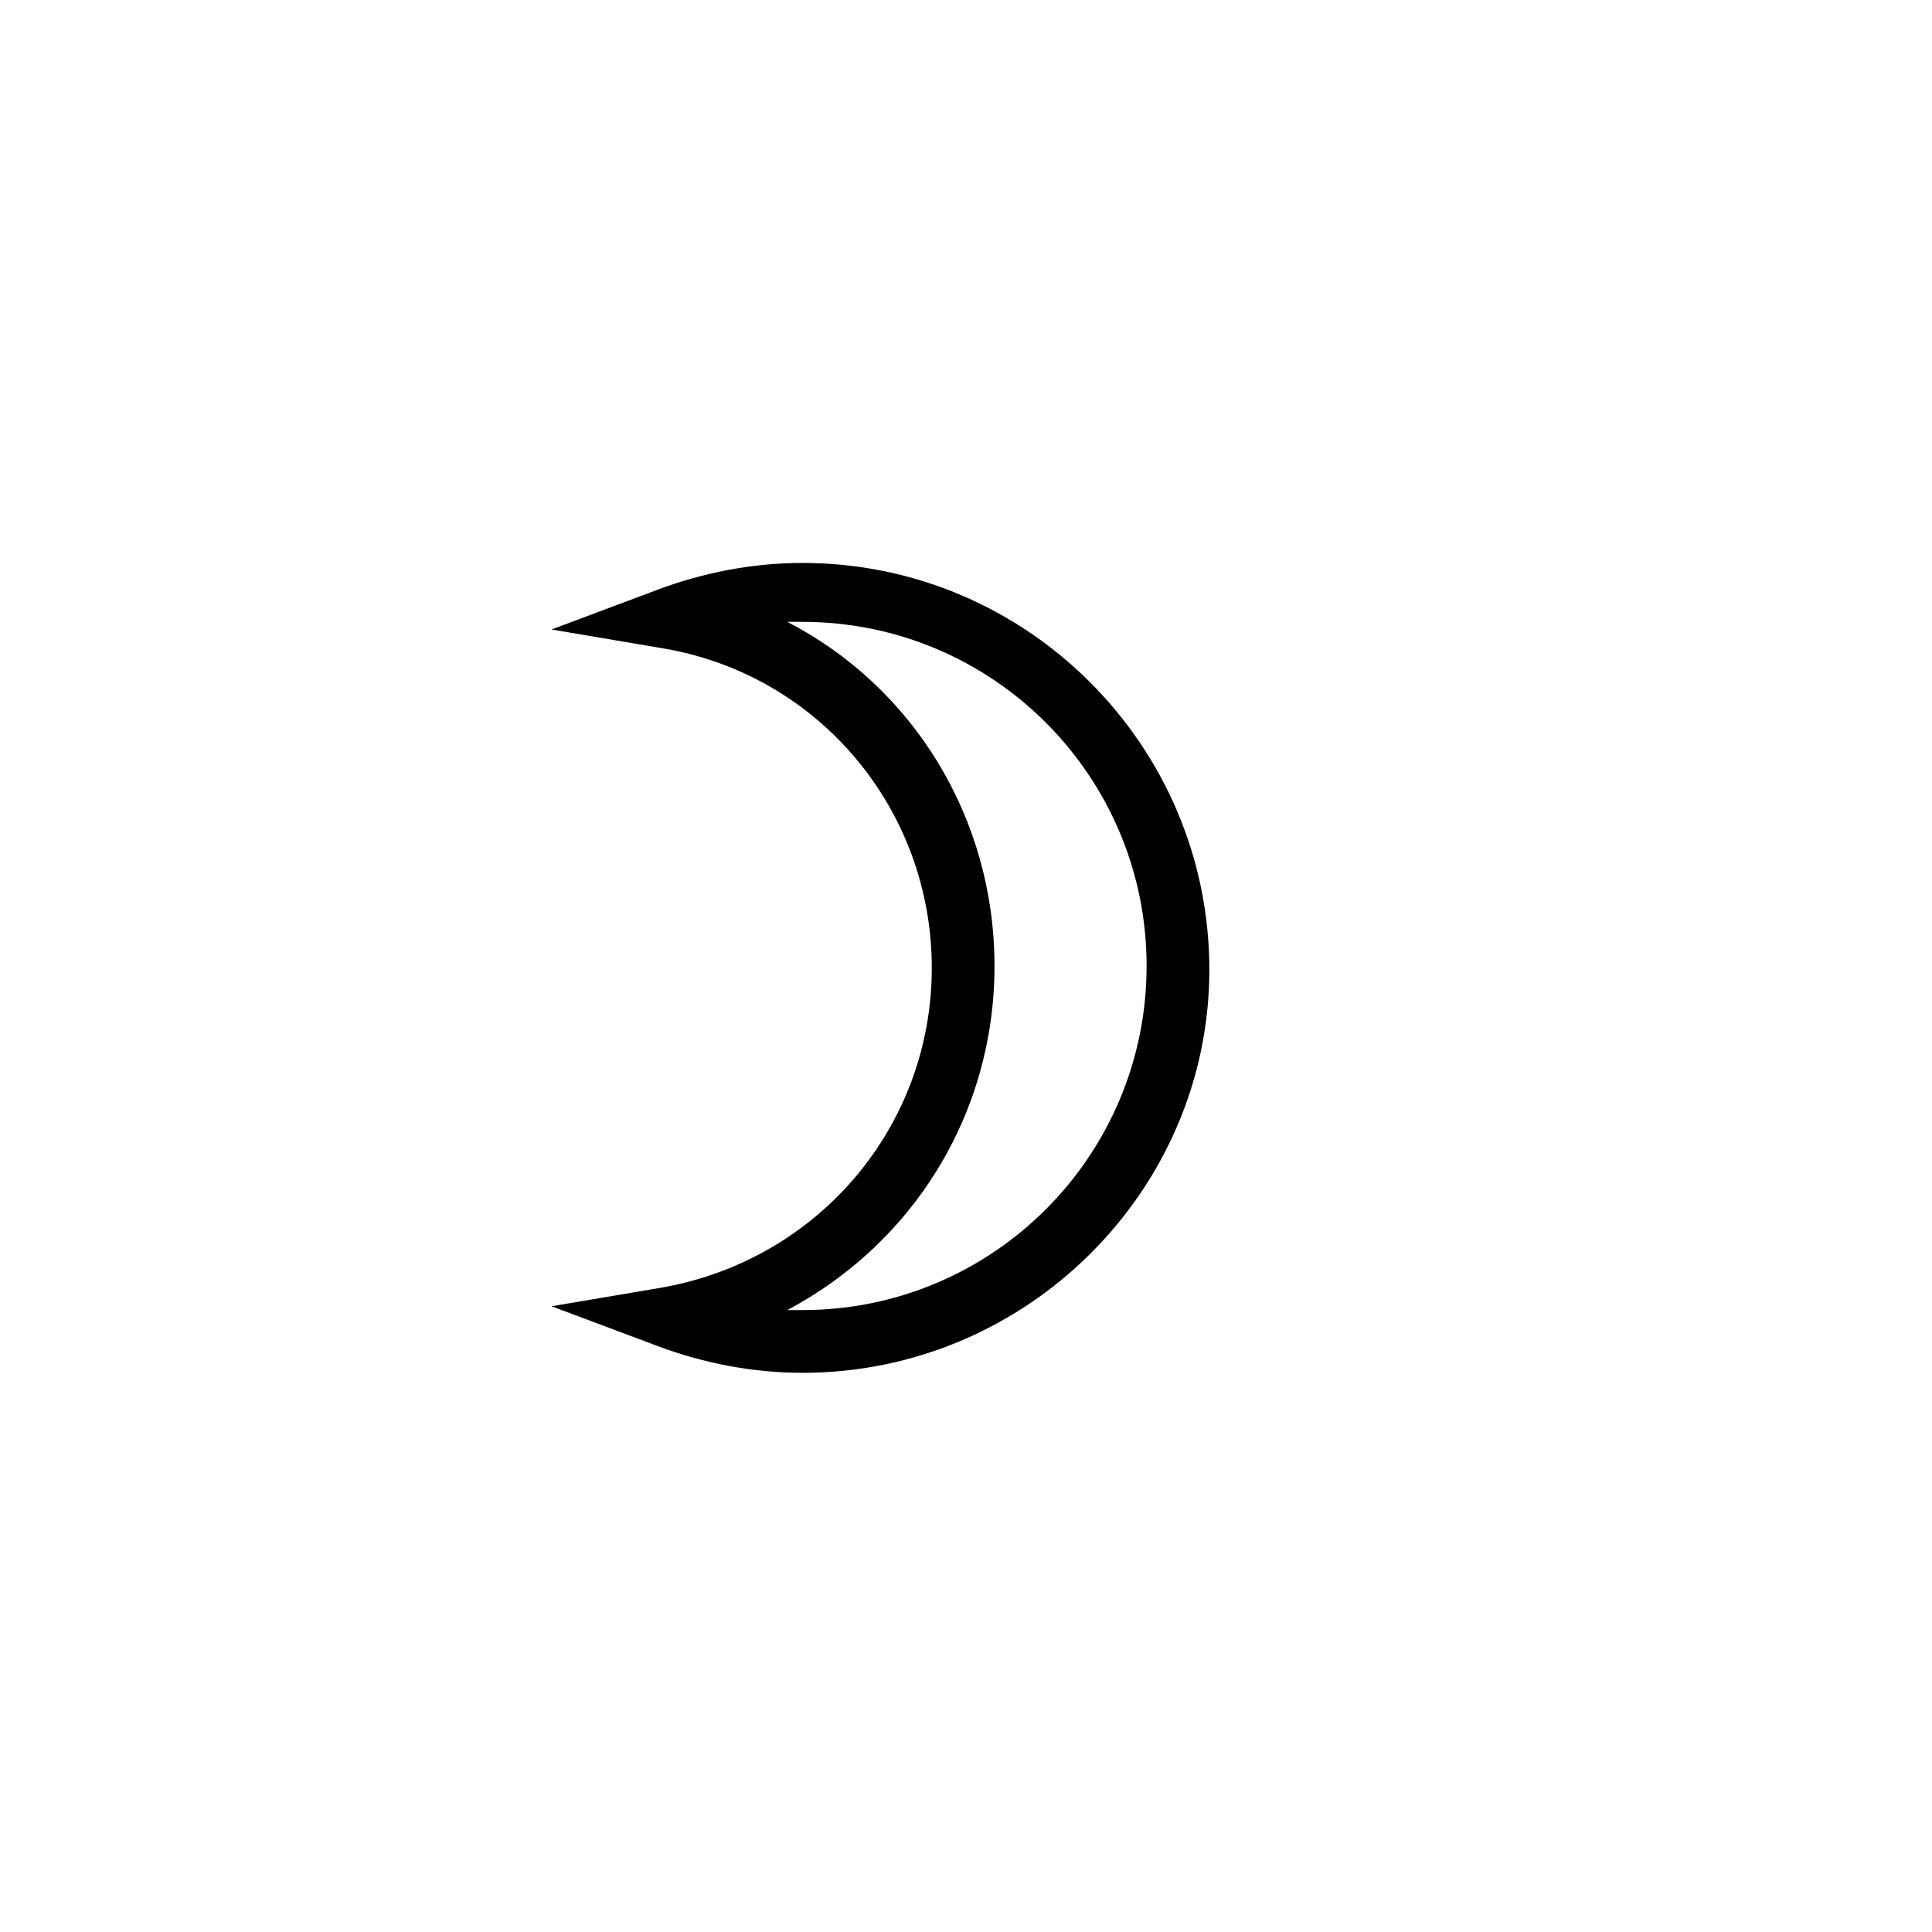 <?xml version="1.0" encoding="UTF-8"?>
<!-- Uploaded to: SVG Repo, www.svgrepo.com, Generator: SVG Repo Mixer Tools -->
<svg fill="#000000" width="800px" height="800px" version="1.1" viewBox="144 144 512 512" xmlns="http://www.w3.org/2000/svg">
 <path d="m356.67 507.81c-13.098 0-26.199-2.519-38.289-7.055l-28.215-10.578 29.727-5.039c41.312-7.559 71.039-42.824 71.039-84.641s-29.727-77.586-71.039-84.641l-29.727-5.039 28.215-10.578c12.09-4.535 25.191-7.055 38.289-7.055 59.449 0 107.82 48.367 107.82 107.82-0.004 58.445-48.367 106.81-107.82 106.81zm-4.031-16.625h4.031c50.383 0 91.191-40.809 91.191-91.191 0-50.383-40.809-91.191-91.191-91.191h-4.031c33.25 17.129 54.914 51.891 54.914 91.191 0 39.301-21.664 73.559-54.914 91.191z"/>
</svg>